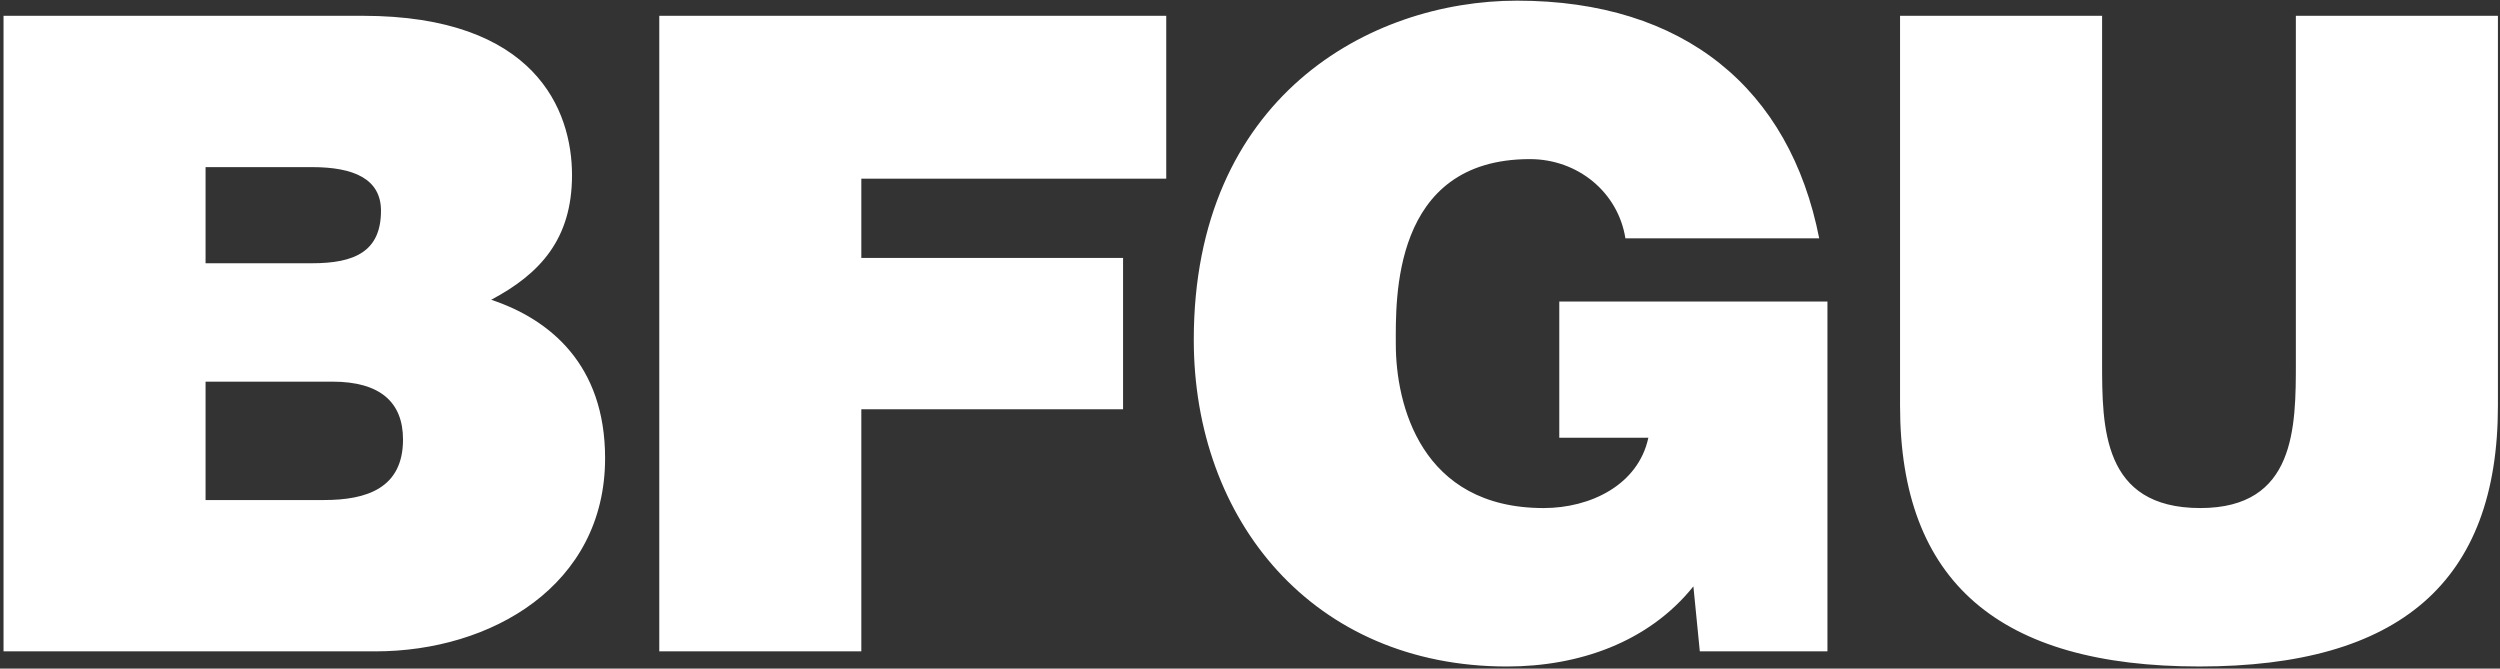 <svg xmlns="http://www.w3.org/2000/svg" width="602" height="161" viewBox="0 0 602 161">
  <rect x="0" y="0" width="602" height="161" fill="#333333" stroke="none"/>
  <defs>
    <style>
      .cls-1 {
        fill: #fff;
        fill-rule: evenodd;
      }
    </style>
  </defs>
  <path id="BFGU_logo" class="cls-1" d="M49.5,91.9h30.52c11.5,0,17.025,4.931,17.025,13.936,0,11.787-8.844,14.572-19.016,14.572H49.5V91.9ZM0.851,156.846H90.418c27.864,0,55.289-15.86,55.289-46.512,0-22.51-13.272-33.438-27.425-38.153,11.721-6.218,19.46-14.574,19.46-30.008,0-15.65-8.844-38.37-50.42-38.37H0.851V156.846ZM49.5,40.243H75.157c9.953,0,16.585,2.786,16.585,10.505,0,9.86-6.411,12.645-16.585,12.645H49.5V40.243ZM158.753,3.8H280.83V43.029H207.407V62.106h63.027v36.44H207.407v58.3H158.753V3.8ZM407.768,141.2c-10.837,13.508-27.642,19.292-44.894,19.292-46.662,0-75.413-35.151-75.413-78.666,0-58.3,42.242-81.666,77.845-81.666,40.251,0,65.682,21.221,72.758,57.232H391.4c-1.771-11.146-11.5-19.079-23-19.079-33.393,0-32.289,34.085-32.289,44.583,0,14.366,5.973,39.444,35.6,39.444,11.282,0,22.78-5.576,25.214-16.936h-21.45v-32.8h64.572v84.24H409.315ZM601.5,97.689c0,42.439-23.665,62.8-71.878,62.8s-72.09-20.362-72.09-62.8V3.8h48.652V87.184c0,15.649,0,35.155,23.658,35.155,23,0,23-19.506,23-35.155V3.8H601.5V97.689Z"/>
</svg>

